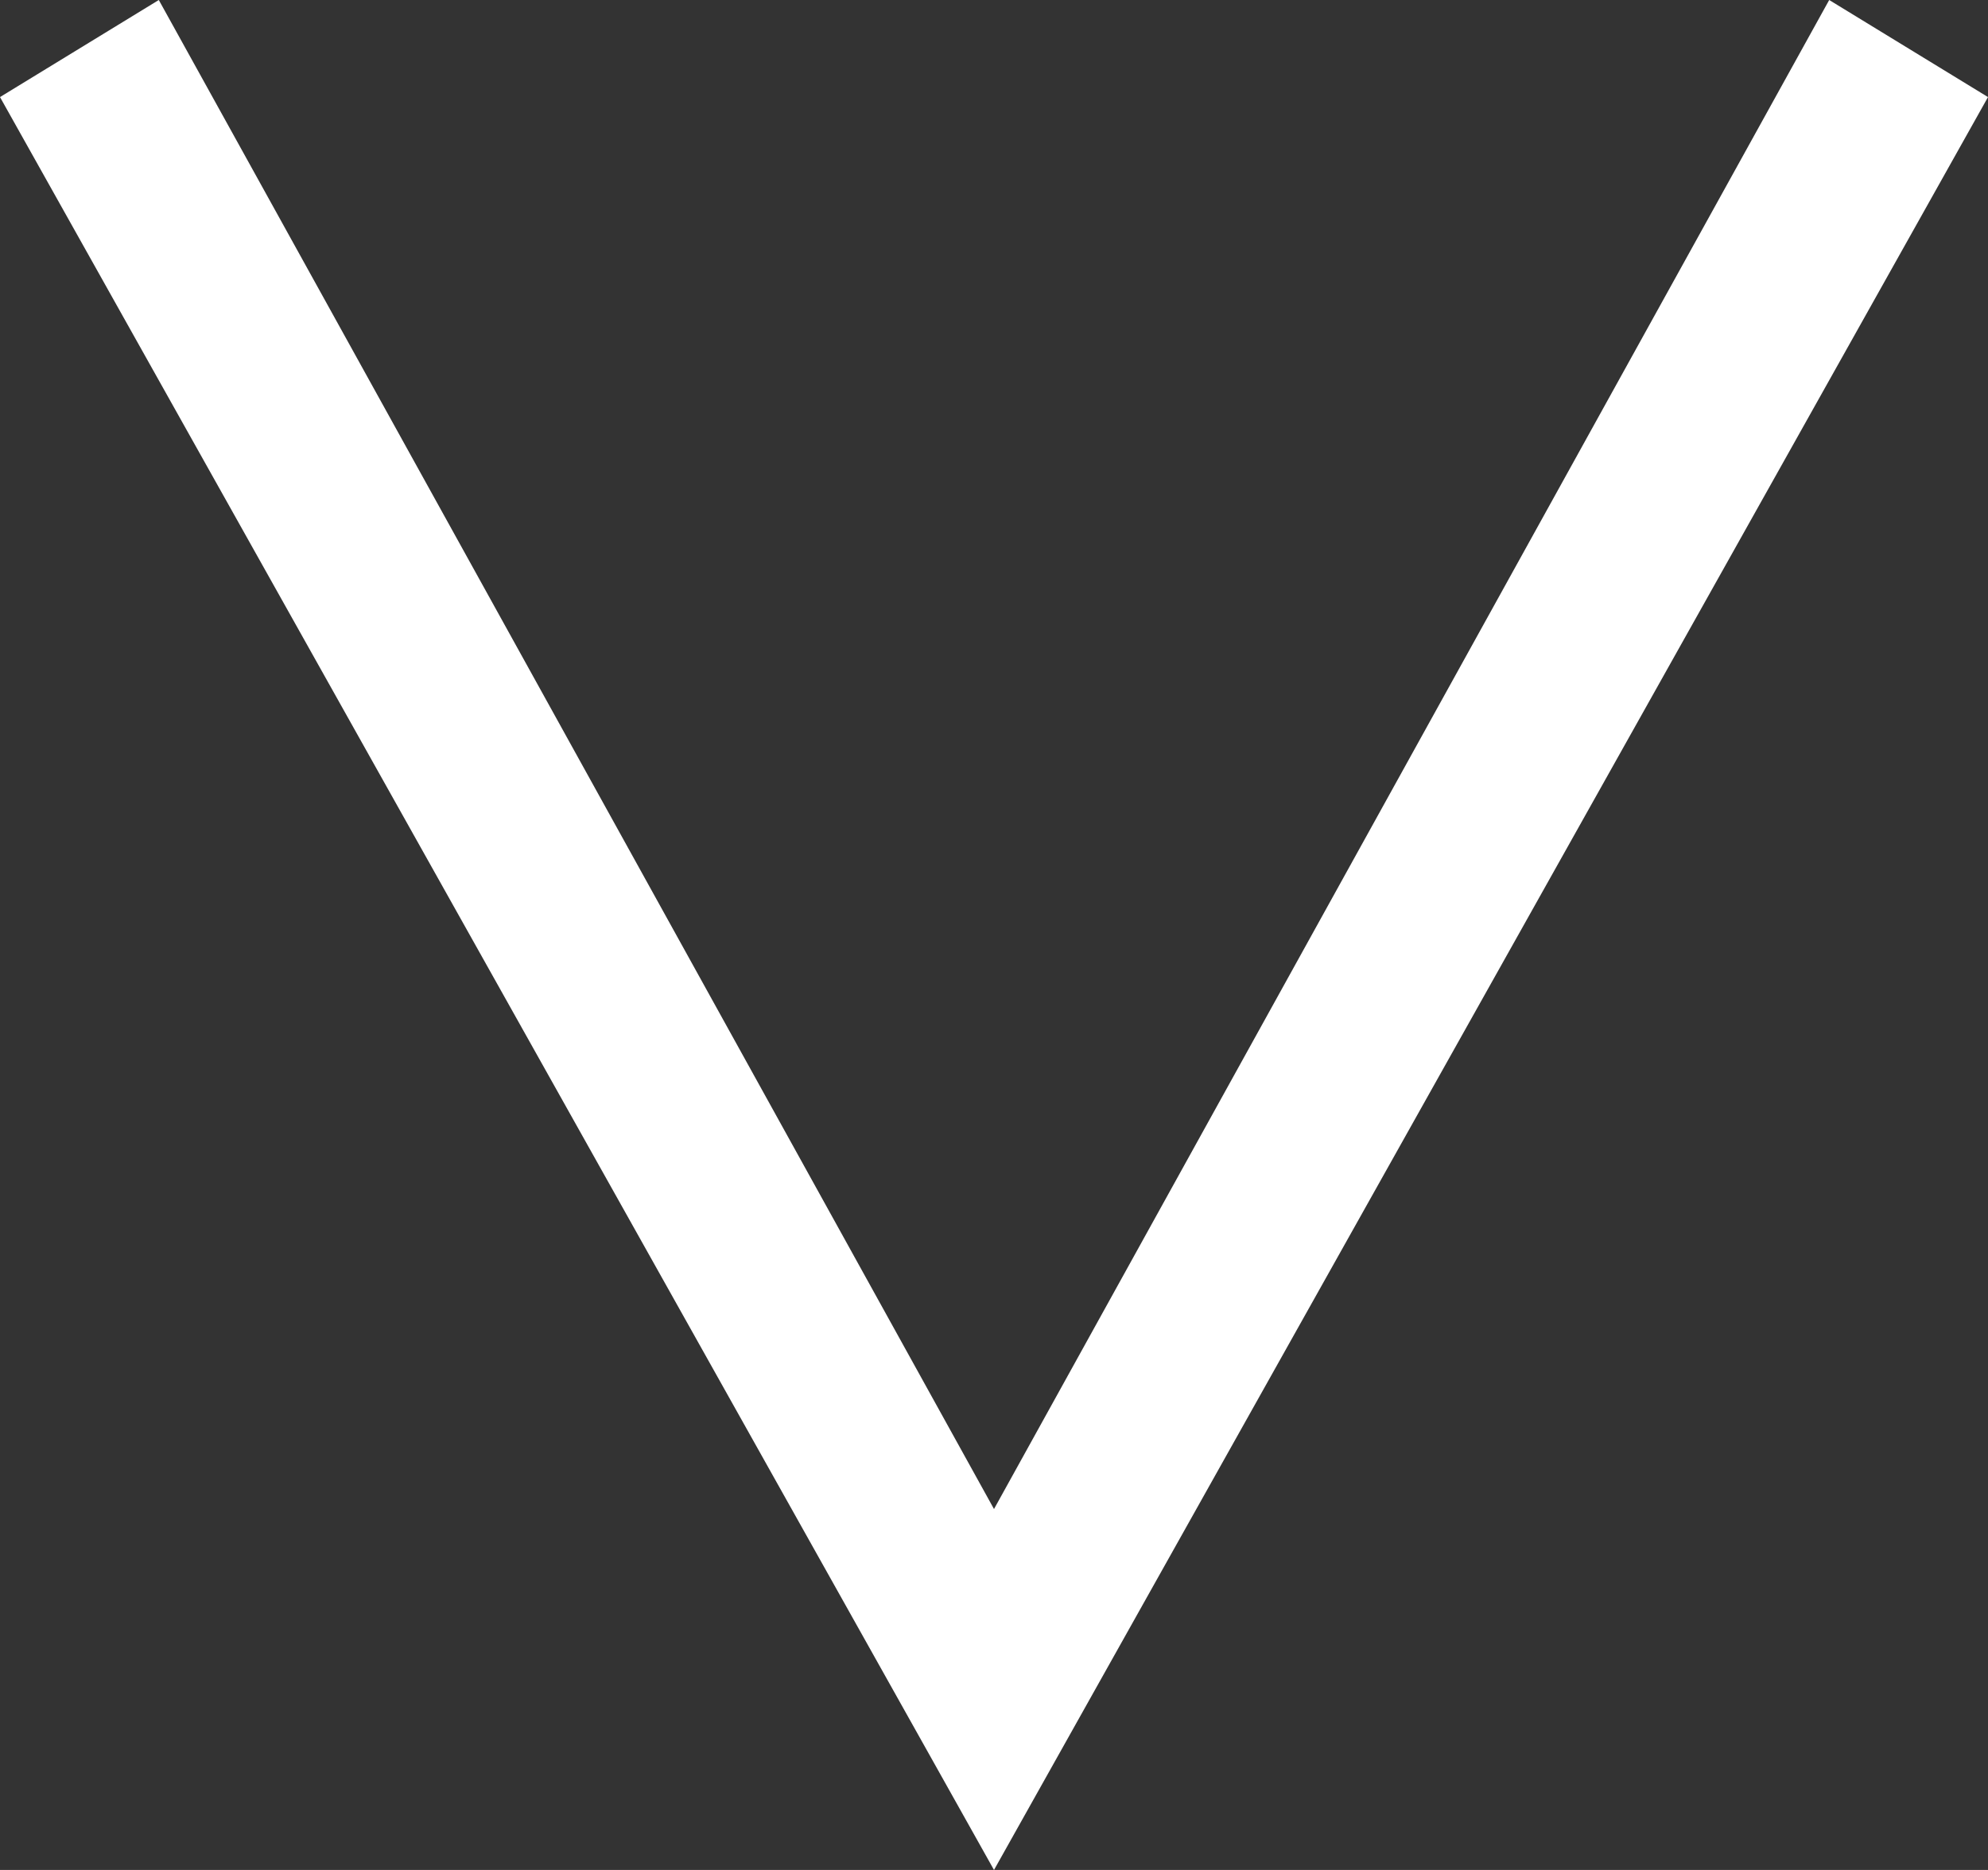 <svg xmlns="http://www.w3.org/2000/svg" width="6.76" height="6.357" viewBox="0 0 6.76 6.357">
  <rect x="0" y="0" width="6.76" height="6.357" fill="#333333" stroke="none"/>
  <path id="パス_38" data-name="パス 38" d="M-.123-11.6-6.15-14.98l-.33.54,5.13,2.84L-6.48-8.76l.33.54Z" transform="translate(-8.22 6.48) rotate(90)" fill="#fff"/>
</svg>
